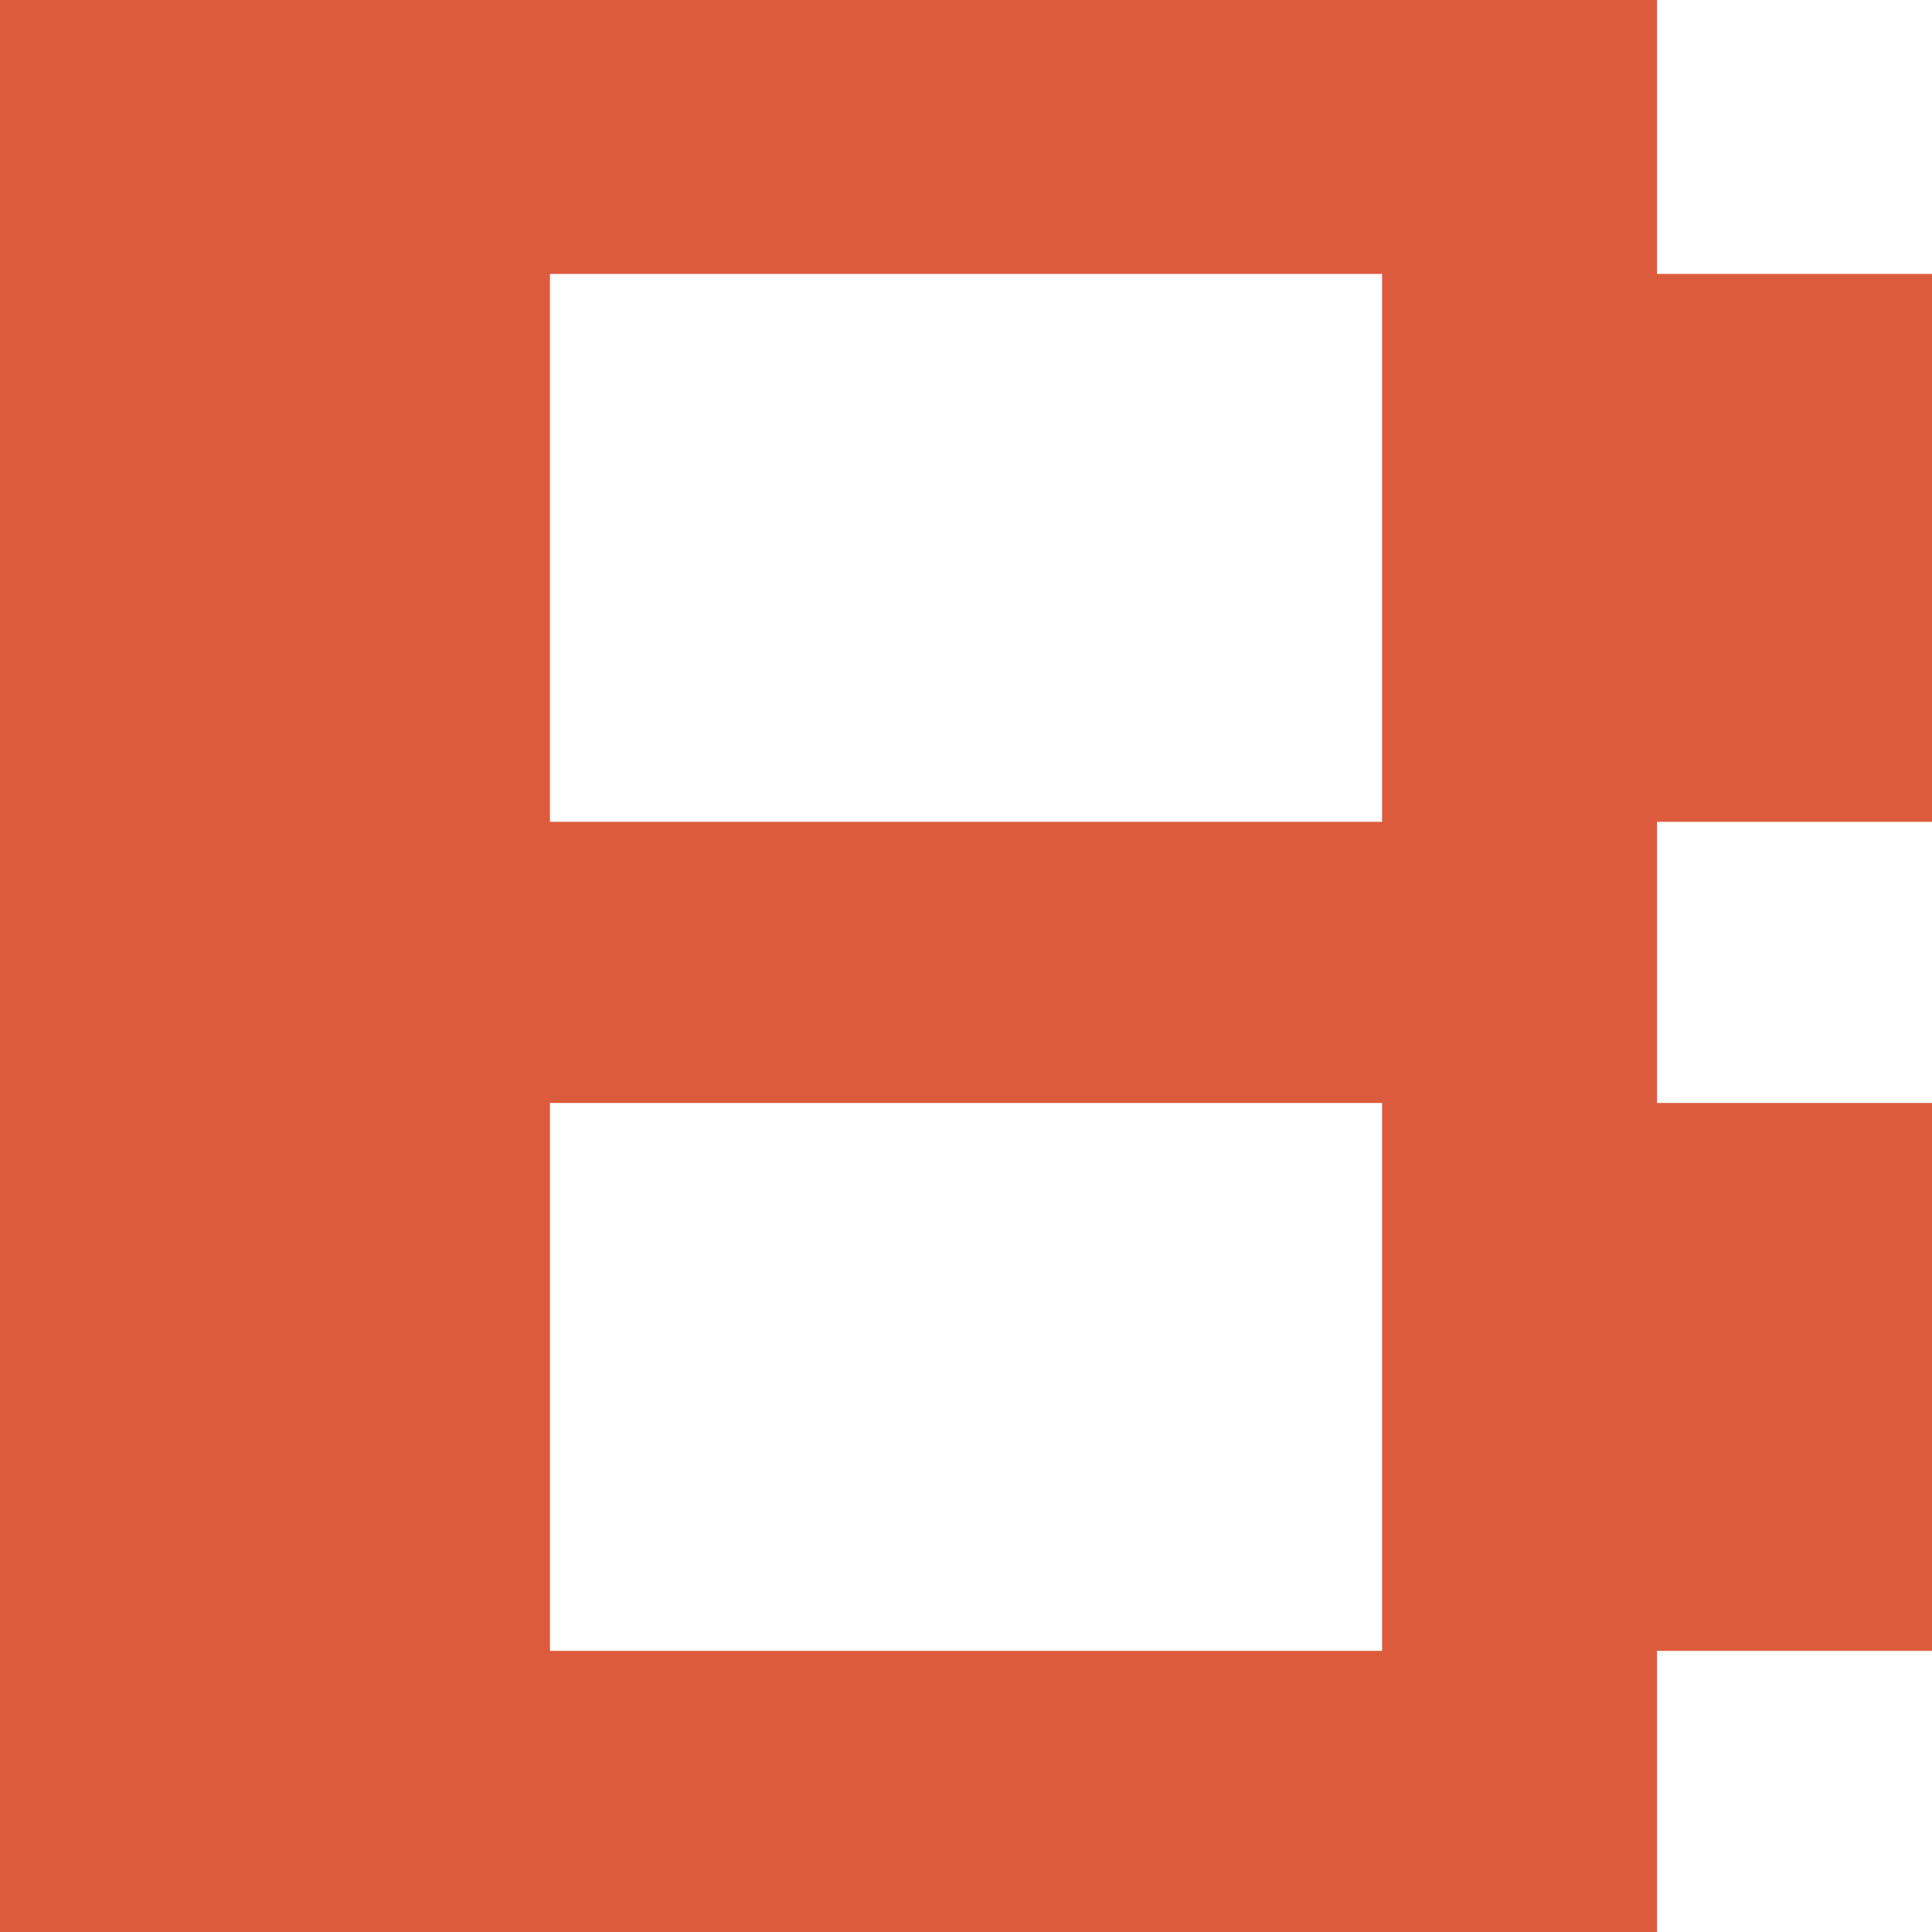 <svg width="100" height="100" viewBox="0 0 100 100" fill="none" xmlns="http://www.w3.org/2000/svg">
<g clip-path="url(#clip0_289_107)">
<path fill-rule="evenodd" clip-rule="evenodd" d="M85.768 0H0V100H85.768V85.448H100V57.089H85.768V42.537H100V14.179H85.768V0ZM71.536 14.179H28.464V42.537H71.536V14.179ZM28.465 57.089H71.536V85.448H28.465V57.089Z" fill="#DC5B3C"/>
</g>
<defs>
<clipPath id="clip0_289_107">
<rect width="100" height="100" fill="white"/>
</clipPath>
</defs>
</svg>
